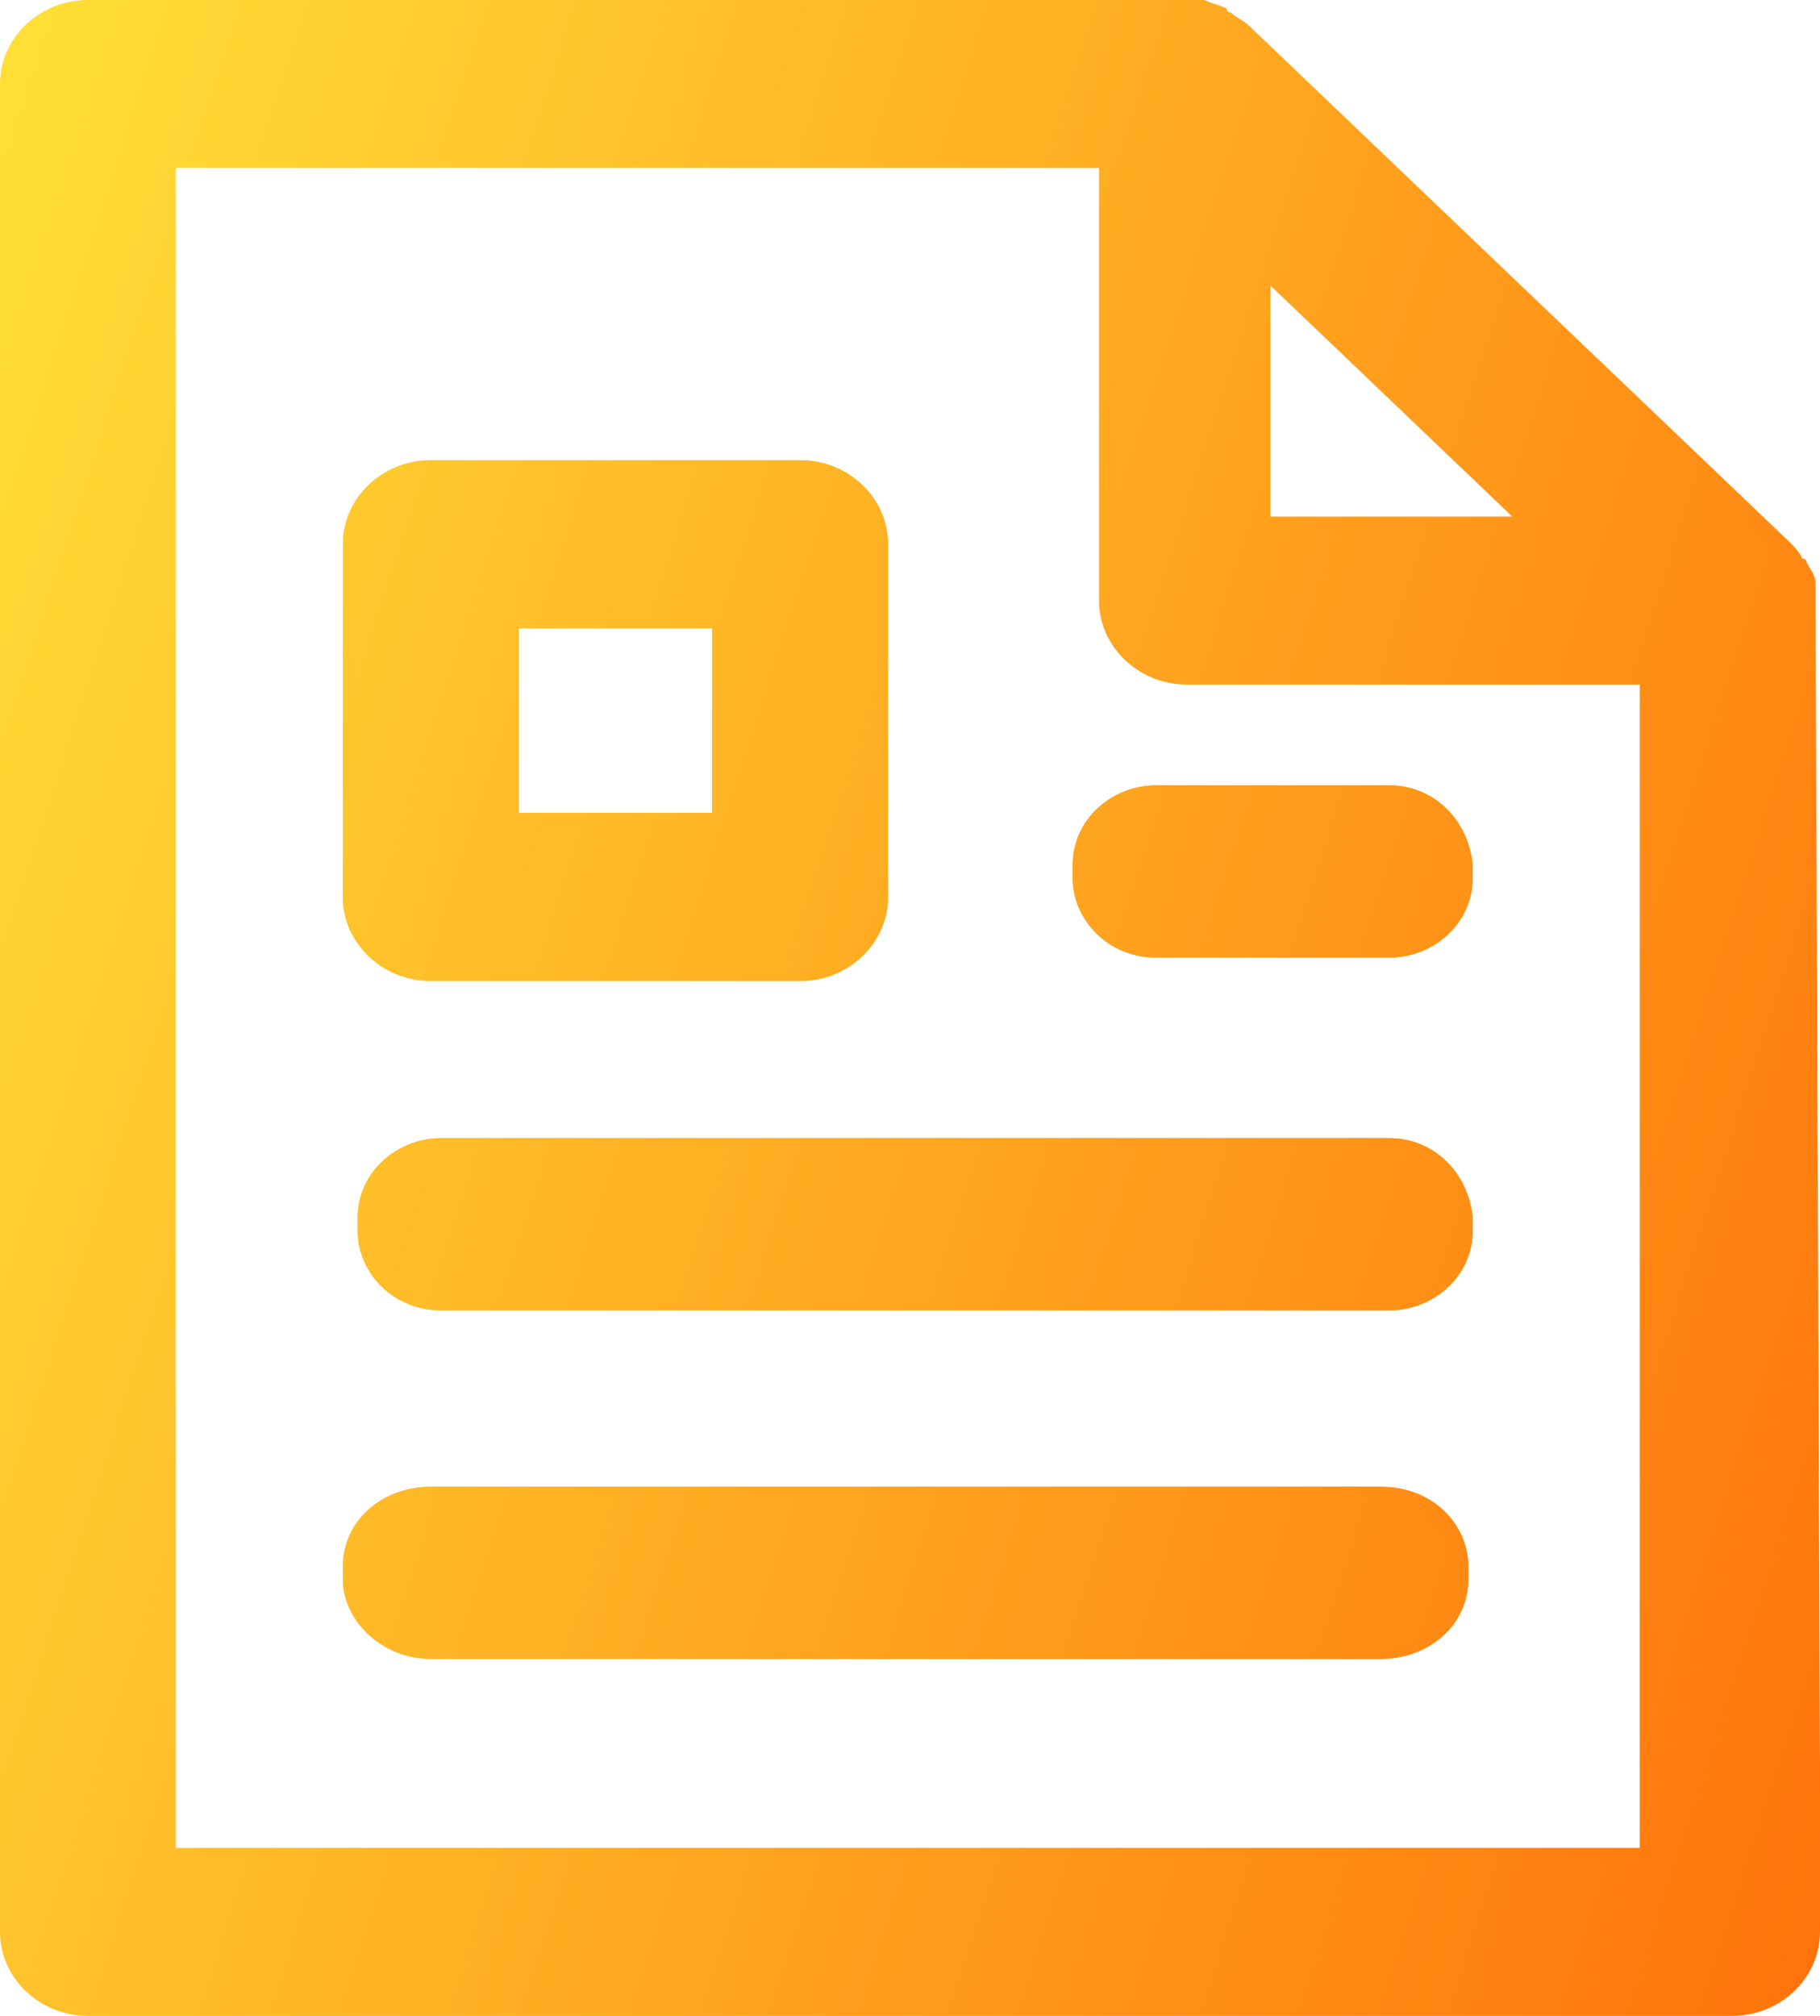 <?xml version="1.0" encoding="UTF-8"?> <svg xmlns="http://www.w3.org/2000/svg" width="28" height="31" viewBox="0 0 28 31" fill="none"> <path d="M6.628 15.085H12.309C13.053 15.085 13.662 14.504 13.662 13.794V8.369C13.662 7.658 13.053 7.077 12.309 7.077H6.628C5.884 7.077 5.275 7.658 5.275 8.369V13.794C5.275 14.504 5.884 15.085 6.628 15.085ZM7.981 9.66H10.957V12.502H7.981V9.66Z" fill="url(#paint0_linear)"></path> <path d="M21.372 12.077H17.787C17.111 12.077 16.502 12.594 16.502 13.304V13.498C16.502 14.144 17.044 14.725 17.787 14.725H21.372C22.048 14.725 22.657 14.208 22.657 13.498V13.304C22.589 12.594 22.048 12.077 21.372 12.077Z" fill="url(#paint1_linear)"></path> <path d="M21.372 17.502H6.787C6.111 17.502 5.502 18.019 5.502 18.729V18.923C5.502 19.569 6.043 20.15 6.787 20.15H21.372C22.048 20.15 22.657 19.633 22.657 18.923V18.729C22.589 18.019 22.048 17.502 21.372 17.502Z" fill="url(#paint2_linear)"></path> <path d="M21.237 22.863H6.628C5.884 22.863 5.275 23.379 5.275 24.09V24.283C5.275 24.929 5.884 25.51 6.628 25.51H21.237C21.981 25.51 22.589 24.994 22.589 24.283V24.09C22.589 23.444 22.048 22.863 21.237 22.863Z" fill="url(#paint3_linear)"></path> <path fill-rule="evenodd" clip-rule="evenodd" d="M8.048 0H1.353C0.609 0 0 0.581 0 1.292V29.708C0 30.419 0.609 31 1.353 31H26.647C27.391 31 28 30.419 28 29.708V27.125L27.932 9.235V8.977C27.932 8.848 27.865 8.783 27.797 8.654C27.797 8.654 27.797 8.59 27.73 8.59C27.662 8.46 27.594 8.396 27.527 8.331L19.208 0.388C19.14 0.323 19.005 0.258 18.937 0.194C18.937 0.194 18.87 0.194 18.87 0.129C18.734 0.065 18.667 0.065 18.531 0H18.261H8.048ZM2.705 28.417H25.227V10.527H18.261C17.517 10.527 16.908 9.946 16.908 9.235V2.583H2.705V28.417ZM19.546 7.944H23.266L19.546 4.392V7.944Z" fill="url(#paint4_linear)"></path> <path fill-rule="evenodd" clip-rule="evenodd" d="M6.628 15.085H12.309C13.053 15.085 13.662 14.504 13.662 13.794V8.369C13.662 7.658 13.053 7.077 12.309 7.077H6.628C5.884 7.077 5.275 7.658 5.275 8.369V13.794C5.275 14.504 5.884 15.085 6.628 15.085ZM21.372 12.077H17.787C17.111 12.077 16.502 12.594 16.502 13.304V13.498C16.502 14.144 17.044 14.725 17.787 14.725H21.372C22.048 14.725 22.657 14.208 22.657 13.498V13.304C22.589 12.594 22.048 12.077 21.372 12.077ZM21.372 17.502H6.787C6.111 17.502 5.502 18.019 5.502 18.729V18.923C5.502 19.569 6.043 20.15 6.787 20.15H21.372C22.048 20.15 22.657 19.633 22.657 18.923V18.729C22.589 18.019 22.048 17.502 21.372 17.502ZM21.237 22.863H6.628C5.884 22.863 5.275 23.379 5.275 24.09V24.283C5.275 24.929 5.884 25.51 6.628 25.51H21.237C21.981 25.51 22.589 24.994 22.589 24.283V24.09C22.589 23.444 22.048 22.863 21.237 22.863ZM7.981 9.66H10.957V12.502H7.981V9.66Z" fill="url(#paint5_linear)"></path> <defs> <linearGradient id="paint0_linear" x1="0" y1="0" x2="34.42" y2="11.111" gradientUnits="userSpaceOnUse"> <stop stop-color="#FFE037"></stop> <stop offset="1" stop-color="#FF730A"></stop> </linearGradient> <linearGradient id="paint1_linear" x1="0" y1="0" x2="34.42" y2="11.111" gradientUnits="userSpaceOnUse"> <stop stop-color="#FFE037"></stop> <stop offset="1" stop-color="#FF730A"></stop> </linearGradient> <linearGradient id="paint2_linear" x1="0" y1="0" x2="34.42" y2="11.111" gradientUnits="userSpaceOnUse"> <stop stop-color="#FFE037"></stop> <stop offset="1" stop-color="#FF730A"></stop> </linearGradient> <linearGradient id="paint3_linear" x1="0" y1="0" x2="34.42" y2="11.111" gradientUnits="userSpaceOnUse"> <stop stop-color="#FFE037"></stop> <stop offset="1" stop-color="#FF730A"></stop> </linearGradient> <linearGradient id="paint4_linear" x1="0" y1="0" x2="34.42" y2="11.111" gradientUnits="userSpaceOnUse"> <stop stop-color="#FFE037"></stop> <stop offset="1" stop-color="#FF730A"></stop> </linearGradient> <linearGradient id="paint5_linear" x1="0" y1="0" x2="34.42" y2="11.111" gradientUnits="userSpaceOnUse"> <stop stop-color="#FFE037"></stop> <stop offset="1" stop-color="#FF730A"></stop> </linearGradient> </defs> </svg> 